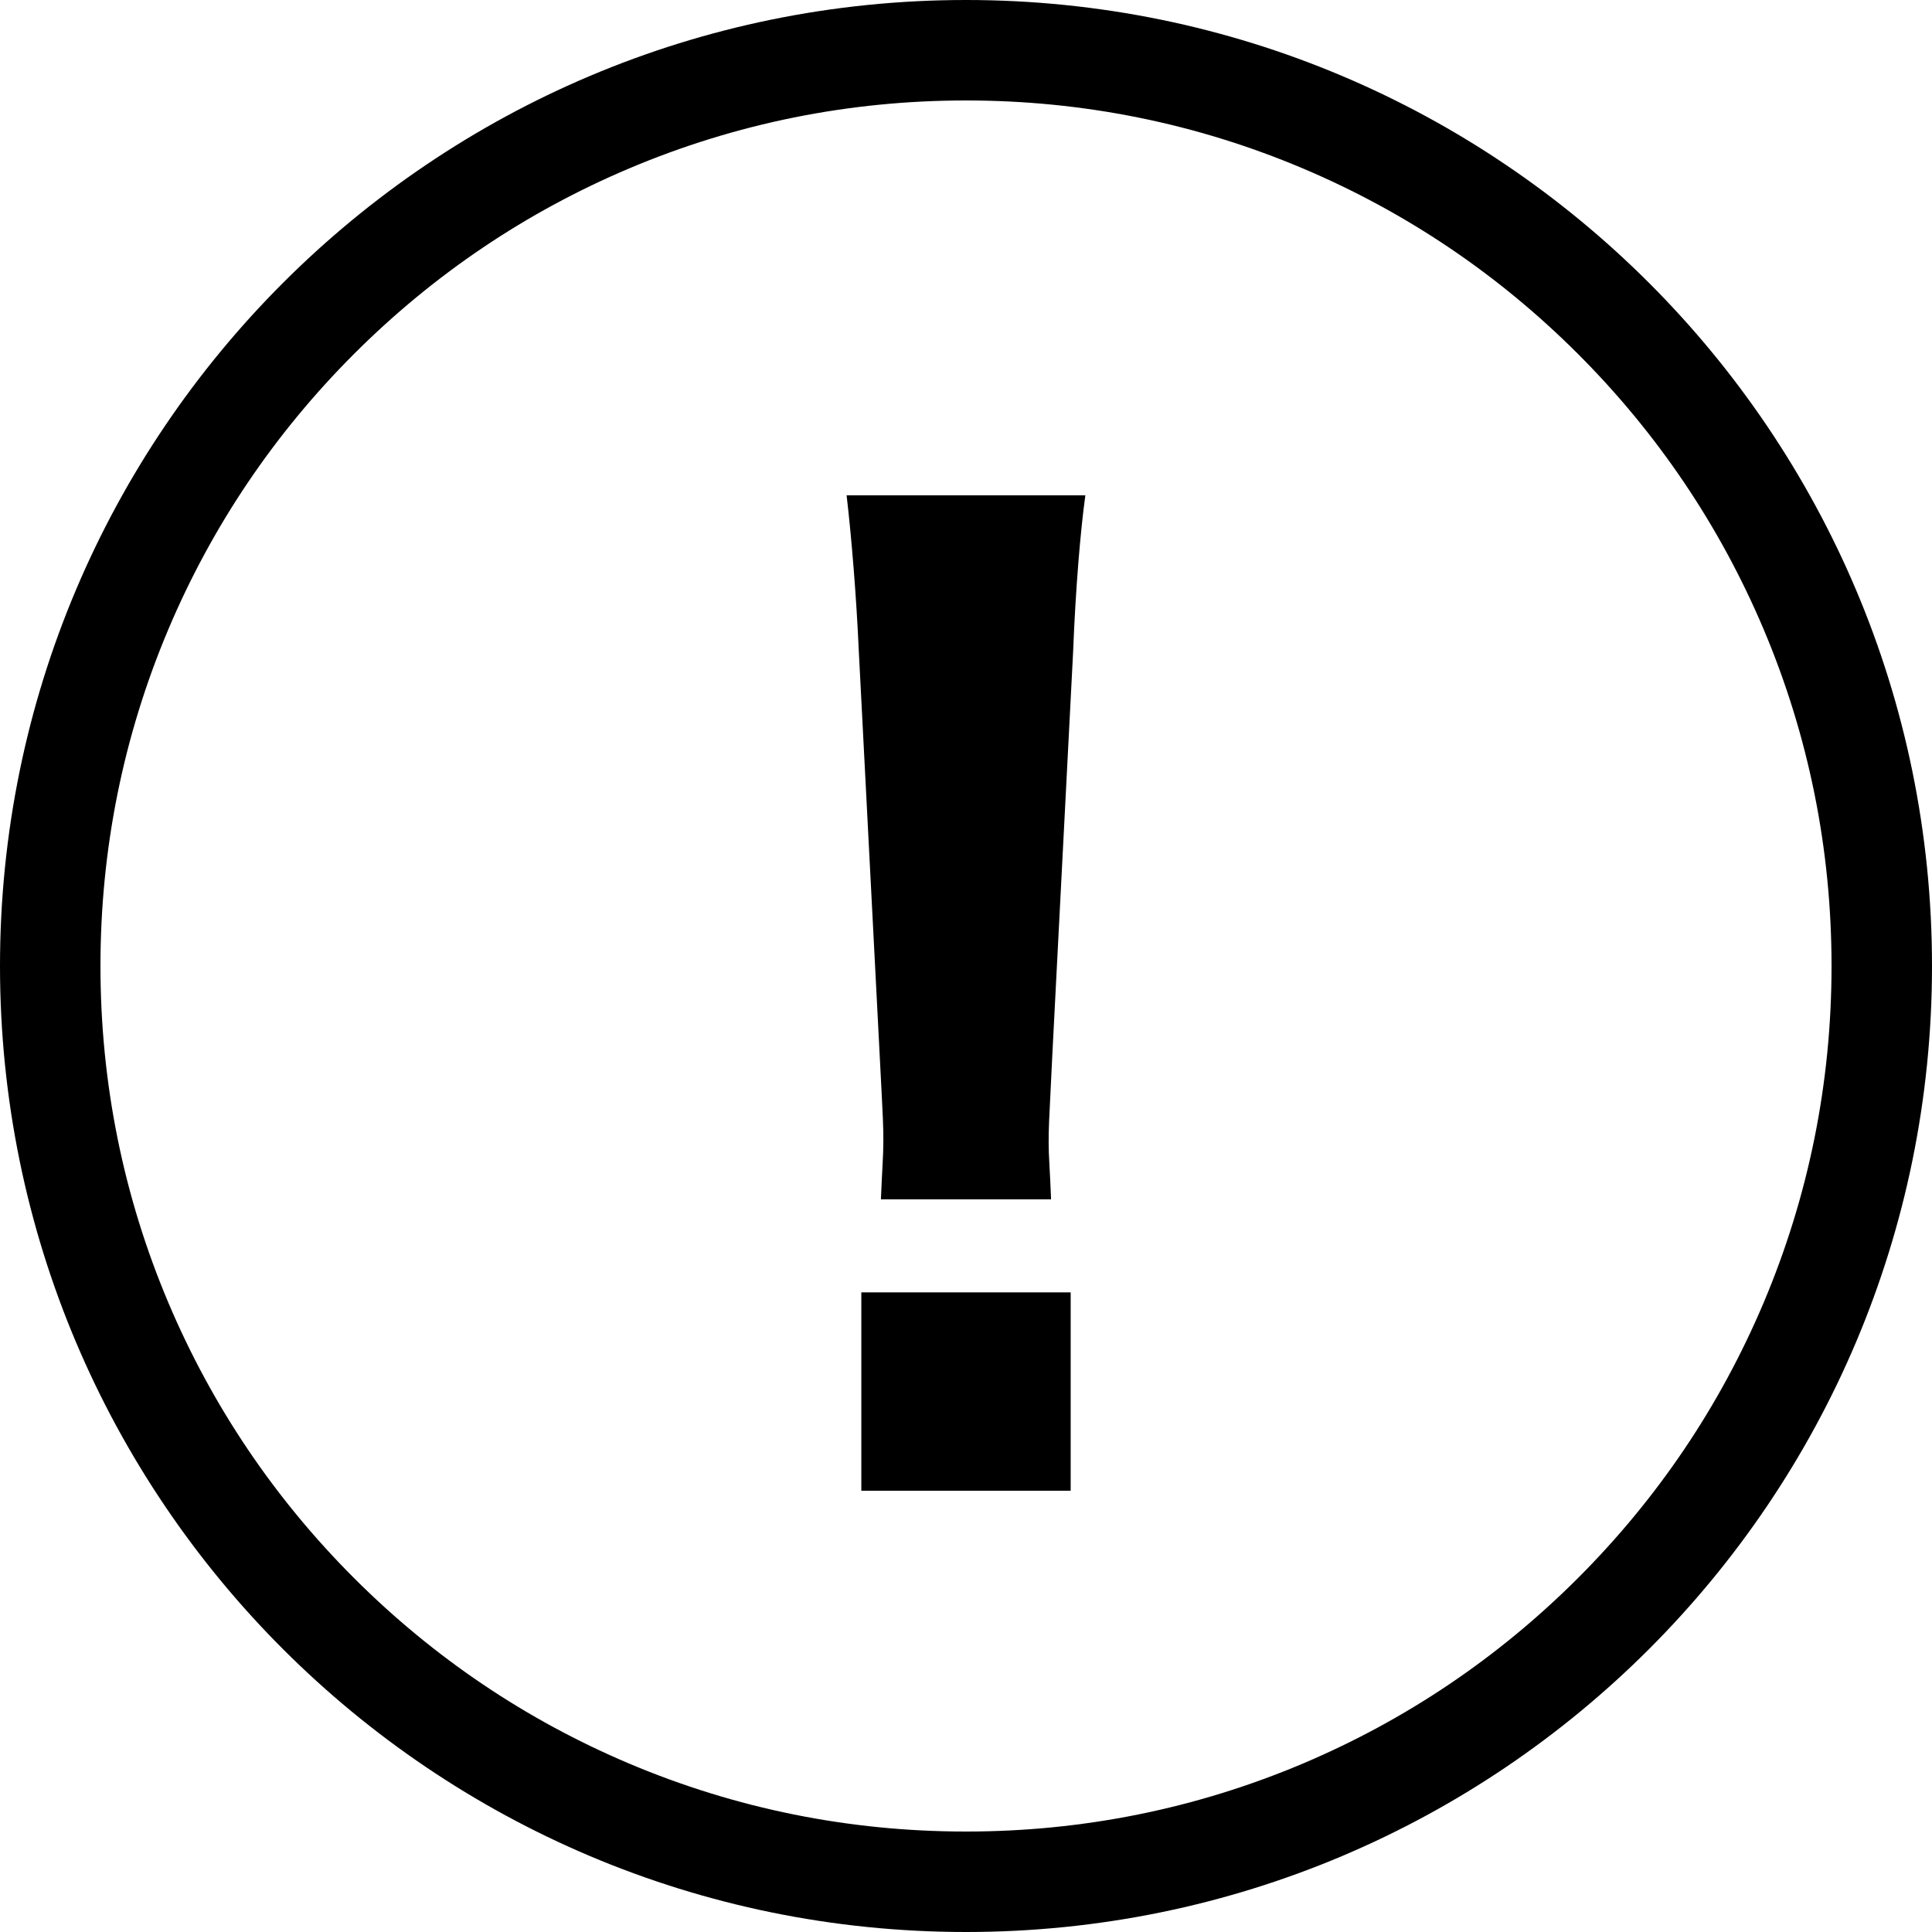 <?xml version="1.0" encoding="utf-8"?>
<!-- Generator: Adobe Illustrator 25.4.2, SVG Export Plug-In . SVG Version: 6.00 Build 0)  -->
<svg version="1.1" xmlns="http://www.w3.org/2000/svg" xmlns:xlink="http://www.w3.org/1999/xlink" x="0px" y="0px"
	 viewBox="0 0 500 500" style="enable-background:new 0 0 500 500;" xml:space="preserve">
<style type="text/css">
	.st0{fill:#006837;}
	.st1{fill:none;}
	.st2{fill:#009CBE;}
	.st3{fill:none;stroke:#FFFFFF;stroke-width:4;stroke-miterlimit:10;}
	.st4{fill:#F6EAD0;}
	.st5{fill:#8C6239;}
	.st6{fill:#E84A1E;}
	.st7{fill:#C5221E;}
	.st8{fill:#F29600;}
	.st9{fill:#9E882D;}
	.st10{fill:none;stroke:#A67C52;stroke-width:2;stroke-miterlimit:10;}
	.st11{fill:none;stroke:#8C6239;stroke-width:10;stroke-miterlimit:10;}
	.st12{fill:none;stroke:#8C6239;stroke-width:10;stroke-miterlimit:10;stroke-dasharray:19.374,19.374;}
	.st13{fill:#C9A746;}
	.st14{fill:none;stroke:#C30D23;stroke-width:8.077;stroke-miterlimit:10;}
	.st15{fill:none;stroke:#C9A746;stroke-width:12.67;stroke-miterlimit:10;}
	.st16{fill:none;stroke:#C9A746;stroke-width:13.898;stroke-miterlimit:10;}
	.st17{fill:#FFFFFF;}
</style>
<g id="レイヤー_1">
</g>
<g id="レイヤー_3">
</g>
<g id="レイヤー_2">
	<g>
		<path d="M250,26c30.25,0,59.58,5.92,87.18,17.59c26.67,11.28,50.63,27.44,71.21,48.02c20.58,20.58,36.73,44.54,48.02,71.21
			C468.08,190.42,474,219.75,474,250s-5.92,59.58-17.59,87.18c-11.28,26.67-27.44,50.63-48.02,71.21
			c-20.58,20.58-44.54,36.73-71.21,48.02C309.58,468.08,280.25,474,250,474s-59.58-5.92-87.18-17.59
			c-26.67-11.28-50.63-27.44-71.21-48.02c-20.58-20.58-36.73-44.54-48.02-71.21C31.92,309.58,26,280.25,26,250
			s5.92-59.58,17.59-87.18c11.28-26.67,27.44-50.63,48.02-71.21c20.58-20.58,44.54-36.74,71.21-48.02C190.42,31.92,219.75,26,250,26
			 M250,0C111.93,0,0,111.93,0,250s111.93,250,250,250s250-111.93,250-250S388.07,0,250,0L250,0z"/>
	</g>
	<g>
		<path d="M227.98,310.39c0.32-7.92,0.63-11.41,0.63-14.89c0-4.12,0-4.12-0.95-22.5l-5.39-104.25c-0.63-14.26-1.9-29.78-3.17-40.56
			h61.79c-1.27,9.19-2.53,24.08-3.17,40.56L272.34,273c-0.95,19.01-0.95,19.01-0.95,22.81c0,3.49,0.32,6.65,0.63,14.58H227.98z
			 M222.91,385.8v-51.33h54.18v51.33H222.91z"/>
	</g>
</g>
</svg>
